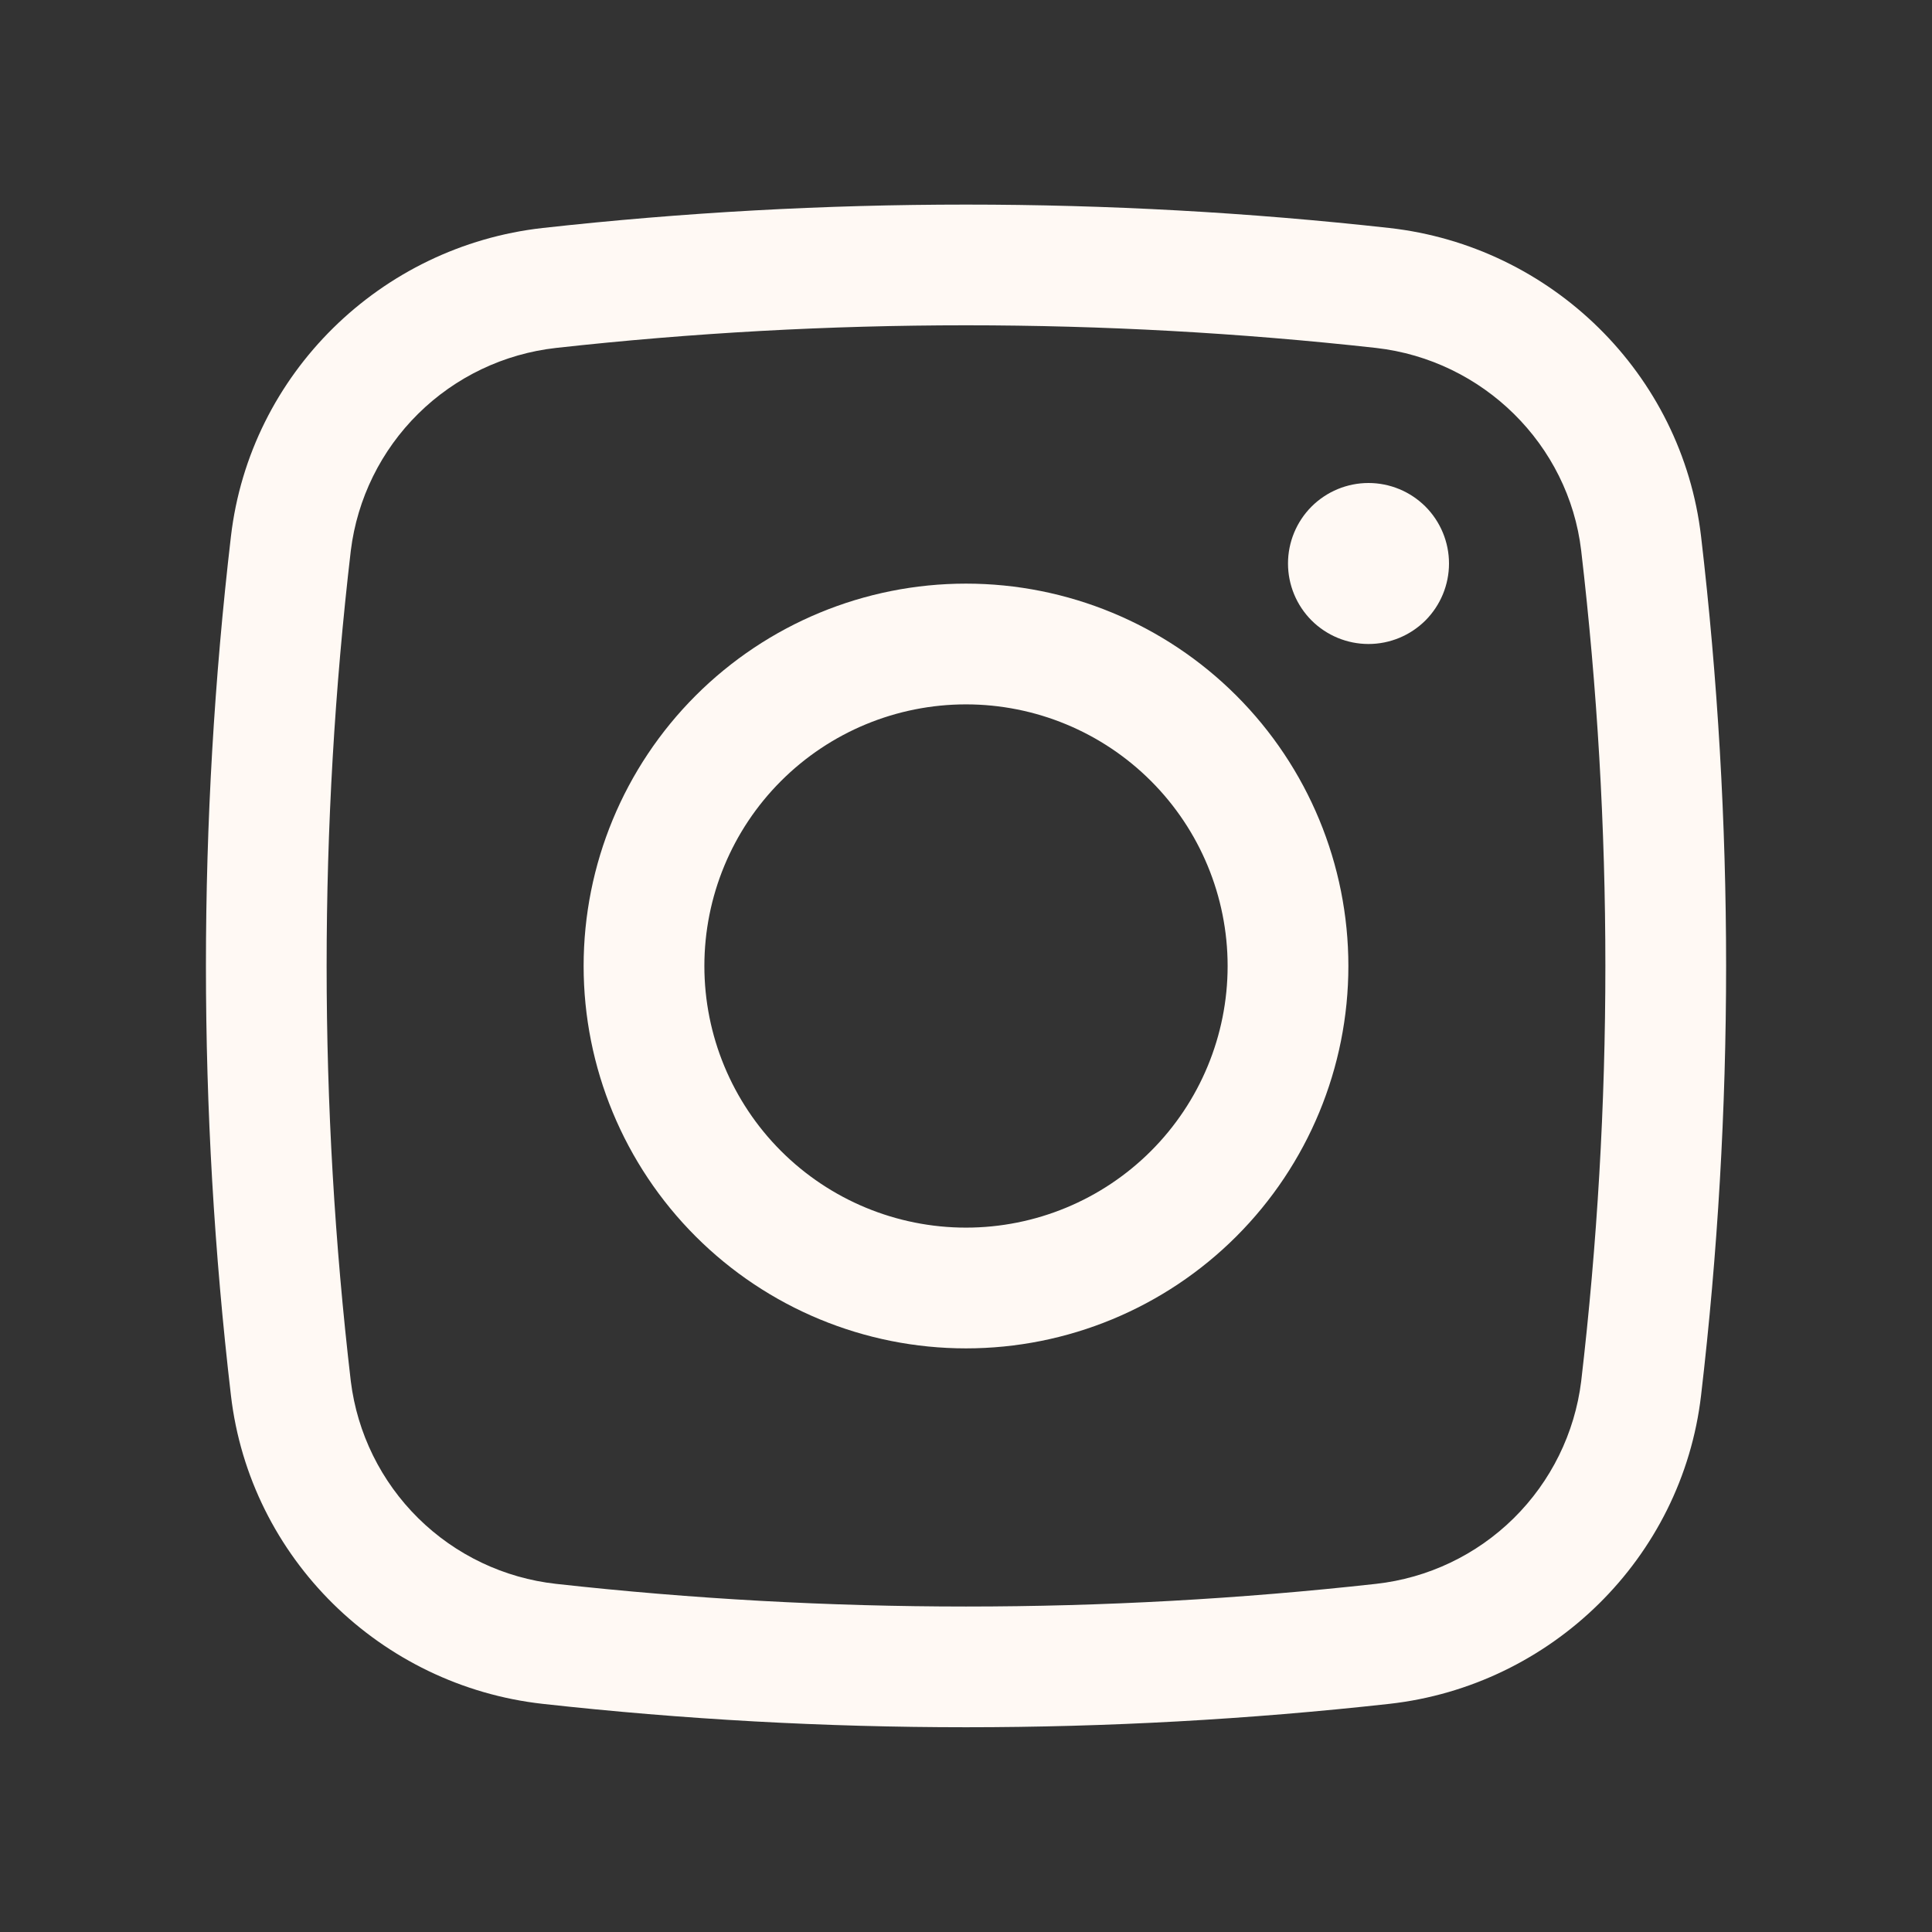<svg width="36" height="36" viewBox="0 0 36 36" fill="none" xmlns="http://www.w3.org/2000/svg">
<rect x="0" y="0" width="36" height="36" fill="#333333" stroke="none"/>
<path d="M24 10.5C24 10.102 24.158 9.721 24.439 9.439C24.721 9.158 25.102 9 25.5 9C25.898 9 26.279 9.158 26.561 9.439C26.842 9.721 27 10.102 27 10.5C27 10.898 26.842 11.279 26.561 11.561C26.279 11.842 25.898 12 25.5 12C25.102 12 24.721 11.842 24.439 11.561C24.158 11.279 24 10.898 24 10.5Z" fill="#FFF9F4"/>
<path fill-rule="evenodd" clip-rule="evenodd" d="M18 10.875C16.11 10.875 14.298 11.626 12.962 12.962C11.626 14.298 10.875 16.11 10.875 18C10.875 19.89 11.626 21.702 12.962 23.038C14.298 24.374 16.11 25.125 18 25.125C19.89 25.125 21.702 24.374 23.038 23.038C24.374 21.702 25.125 19.89 25.125 18C25.125 16.11 24.374 14.298 23.038 12.962C21.702 11.626 19.89 10.875 18 10.875ZM13.125 18C13.125 16.707 13.639 15.467 14.553 14.553C15.467 13.639 16.707 13.125 18 13.125C19.293 13.125 20.533 13.639 21.447 14.553C22.361 15.467 22.875 16.707 22.875 18C22.875 19.293 22.361 20.533 21.447 21.447C20.533 22.361 19.293 22.875 18 22.875C16.707 22.875 15.467 22.361 14.553 21.447C13.639 20.533 13.125 19.293 13.125 18Z" fill="#FFF9F4"/>
<path fill-rule="evenodd" clip-rule="evenodd" d="M25.887 4.248C20.645 3.667 15.355 3.667 10.113 4.248C7.095 4.586 4.657 6.963 4.303 9.996C3.682 15.313 3.682 20.684 4.303 26.001C4.657 29.034 7.093 31.412 10.113 31.749C15.355 32.33 20.645 32.33 25.887 31.749C28.905 31.412 31.343 29.034 31.697 26.001C32.319 20.684 32.319 15.313 31.697 9.996C31.343 6.963 28.907 4.586 25.887 4.248ZM10.362 6.483C15.438 5.921 20.561 5.921 25.638 6.483C27.633 6.708 29.23 8.282 29.463 10.259C30.064 15.401 30.064 20.596 29.463 25.739C29.343 26.706 28.9 27.605 28.206 28.29C27.512 28.975 26.607 29.406 25.638 29.513C20.561 30.076 15.438 30.076 10.362 29.513C9.393 29.406 8.488 28.975 7.794 28.29C7.1 27.605 6.657 26.706 6.537 25.739C5.936 20.596 5.936 15.401 6.537 10.259C6.657 9.291 7.1 8.393 7.794 7.708C8.488 7.023 9.393 6.591 10.362 6.483Z" fill="#FFF9F4"/>
</svg>
